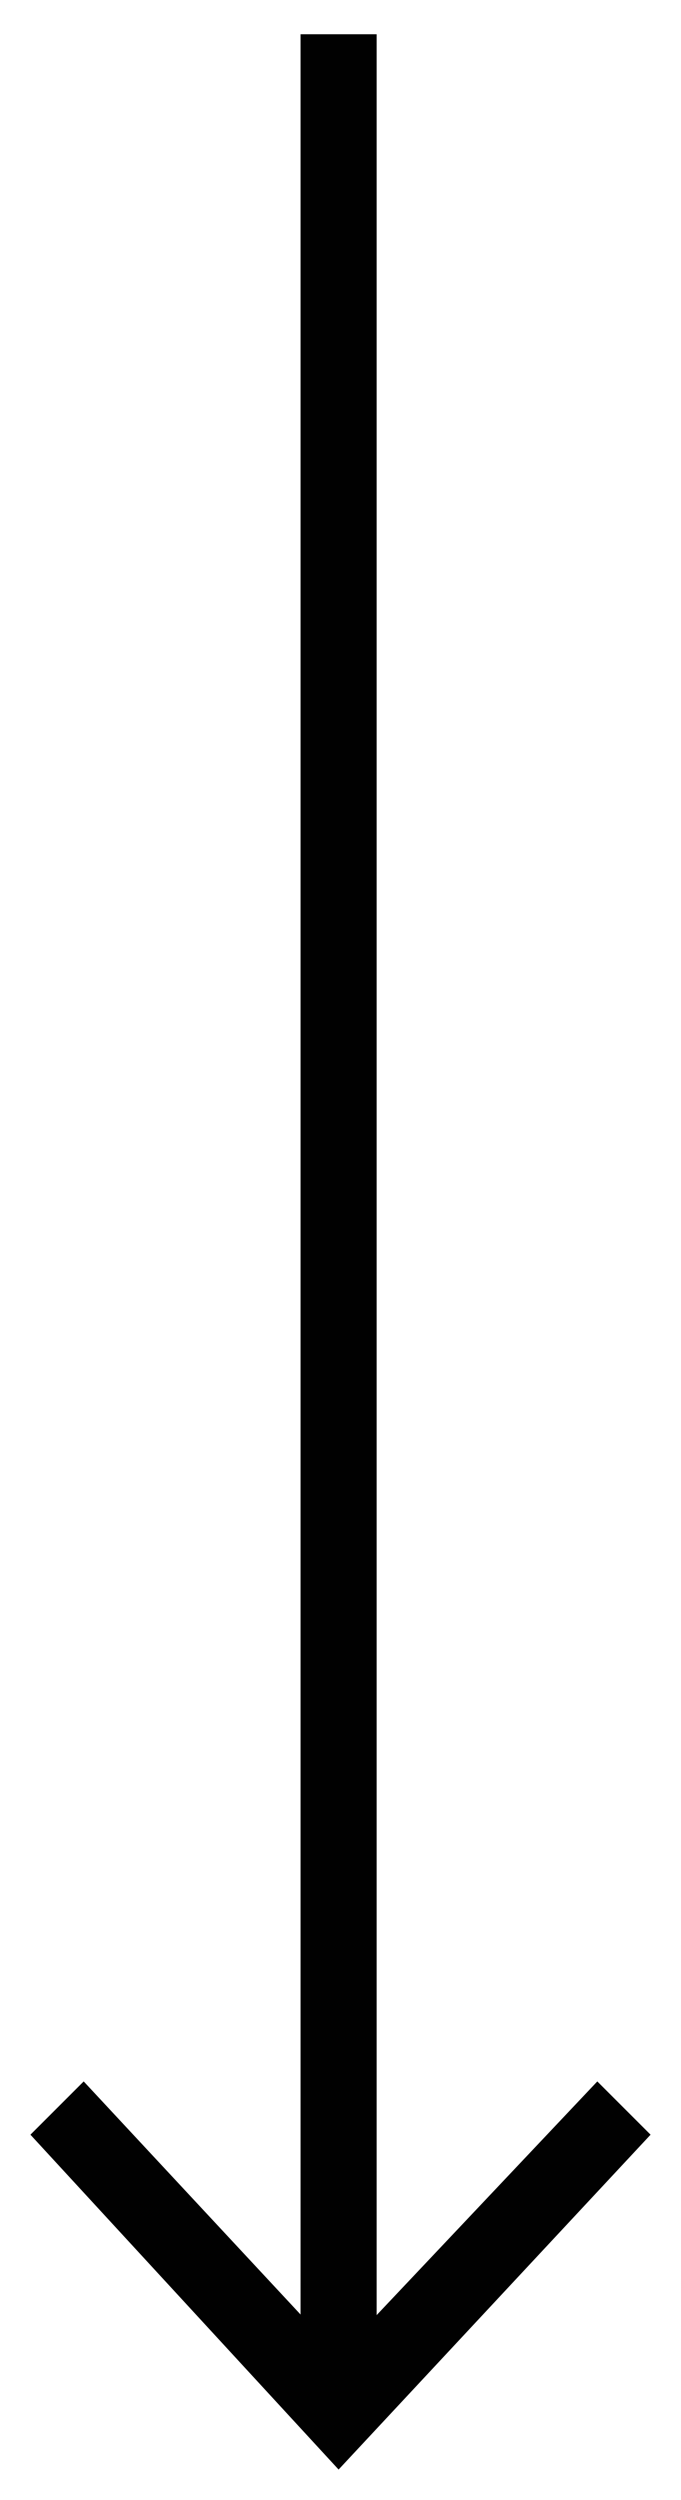 <?xml version="1.0" encoding="utf-8"?>
<!-- Generator: Adobe Illustrator 19.0.0, SVG Export Plug-In . SVG Version: 6.00 Build 0)  -->
<svg version="1.1" xmlns="http://www.w3.org/2000/svg" xmlns:xlink="http://www.w3.org/1999/xlink" x="0px" y="0px"
	 viewBox="0 0 17.9 65.7" style="enable-background:new 0 0 17.9 65.7;" xml:space="preserve">
<style type="text/css">
	.st0{fill:none;stroke:#010101;stroke-width:2;stroke-miterlimit:10;}
	.st1{fill:#010101;}
</style>
<g id="Layer_1">
	<g id="XMLID_41_">
		<g id="XMLID_116_">
			<line id="XMLID_119_" class="st0" x1="8.9" y1="0.9" x2="8.9" y2="62.7"/>
			<g id="XMLID_117_">
				<polygon id="XMLID_118_" class="st1" points="0.8,56.1 2.2,54.7 8.9,61.9 15.7,54.7 17.1,56.1 8.9,64.9 				"/>
			</g>
		</g>
	</g>
</g>
<g id="Layer_2">
</g>
</svg>
